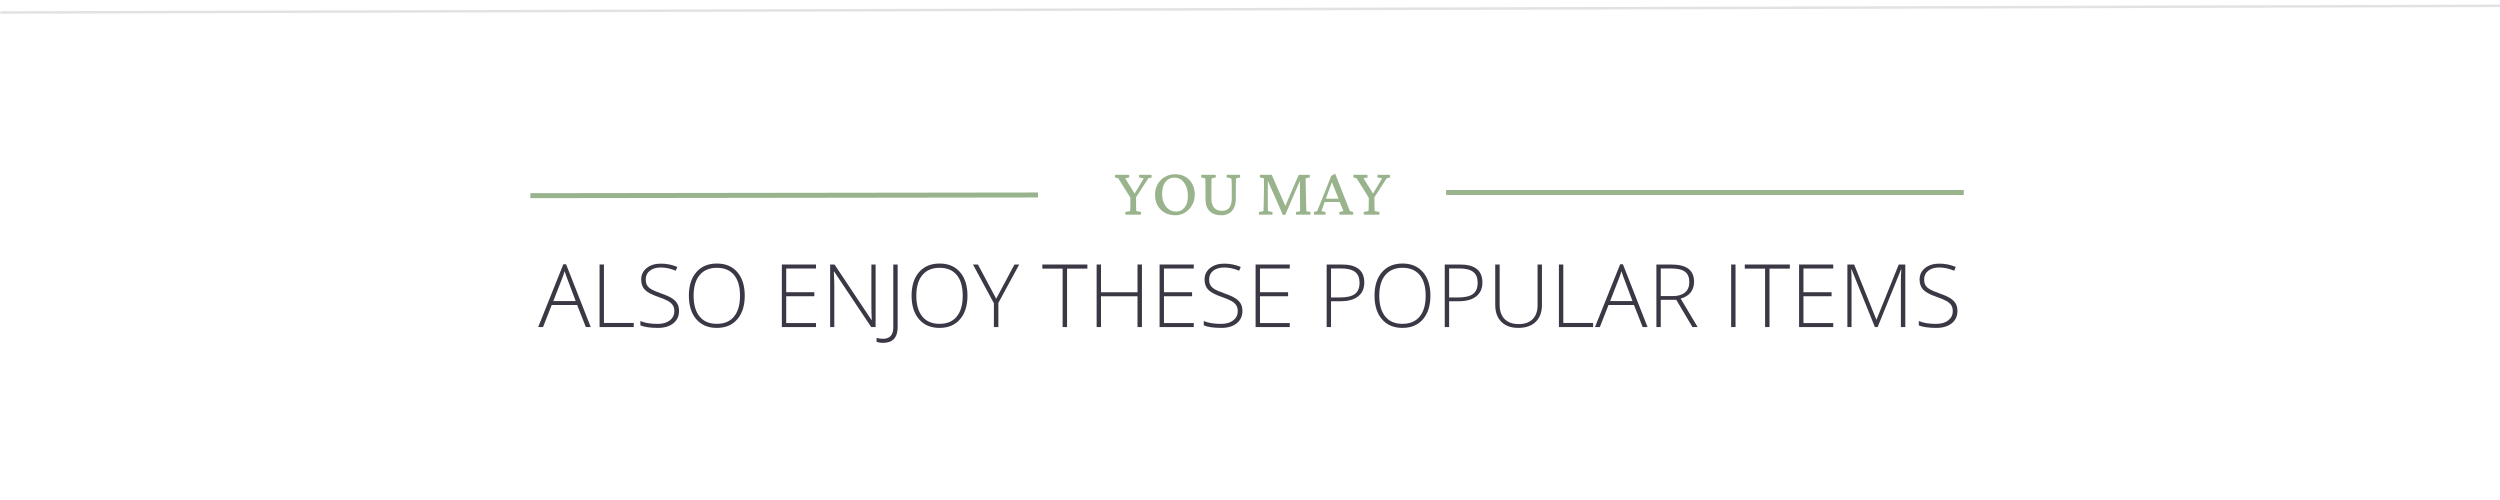 <svg xmlns="http://www.w3.org/2000/svg" xmlns:xlink="http://www.w3.org/1999/xlink" width="1000" zoomAndPan="magnify" viewBox="0 0 750 150" height="200" preserveAspectRatio="xMidYMid meet" version="1.0"><defs><filter x="0%" y="0%" width="100%" height="100%" id="8484676534"><feColorMatrix values="0 0 0 0 1 0 0 0 0 1 0 0 0 0 1 0 0 0 1 0" color-interpolation-filters="sRGB"/></filter><g/><mask id="7b24ce43a6"><g filter="url(#8484676534)"><rect x="-75" width="900" fill="#000000" y="-15" height="180" fill-opacity="0.149"/></g></mask><clipPath id="8c29a36ce4"><path d="M 0 0.238 L 750 0.238 L 750 5.762 L 0 5.762 Z M 0 0.238 " clip-rule="nonzero"/></clipPath><clipPath id="99d6bf92a2"><rect x="0" width="750" y="0" height="6"/></clipPath></defs><rect x="-75" width="900" fill="#ffffff" y="-15" height="180" fill-opacity="1"/><rect x="-75" width="900" fill="#ffffff" y="-15" height="180" fill-opacity="1"/><rect x="-75" width="900" fill="#ffffff" y="-15" height="180" fill-opacity="1"/><rect x="-75" width="900" fill="#ffffff" y="-15" height="180" fill-opacity="1"/><g fill="#99b38c" fill-opacity="1"><g transform="translate(334.473, 64.394)"><g><path d="M 10.016 -10.891 L 5.844 -4.438 L 6.344 -5.828 L 6.344 -3.891 C 6.344 -3.367 6.348 -2.938 6.359 -2.594 C 6.367 -2.25 6.375 -1.969 6.375 -1.75 C 6.383 -1.539 6.395 -1.383 6.406 -1.281 C 6.426 -1.176 6.438 -1.102 6.438 -1.062 L 7.859 -0.797 L 7.812 0 L 3.172 0 L 3.109 -0.797 L 4.547 -1.062 C 4.555 -1.102 4.566 -1.176 4.578 -1.281 C 4.586 -1.383 4.598 -1.539 4.609 -1.75 C 4.617 -1.969 4.625 -2.25 4.625 -2.594 C 4.633 -2.938 4.641 -3.367 4.641 -3.891 L 4.641 -5.828 L 5.047 -4.438 L 1.016 -10.891 L 0 -11.172 L 0.047 -11.953 L 4.25 -11.953 L 4.312 -11.172 L 3.078 -10.891 L 6.062 -6.094 L 5.781 -6.094 L 8.656 -10.891 L 7.219 -11.172 L 7.281 -11.953 L 10.984 -11.953 L 11.031 -11.172 Z M 10.016 -10.891 "/></g></g></g><g fill="#99b38c" fill-opacity="1"><g transform="translate(345.479, 64.394)"><g><path d="M 7.109 0.188 C 5.922 0.188 4.867 -0.066 3.953 -0.578 C 3.035 -1.098 2.316 -1.816 1.797 -2.734 C 1.285 -3.66 1.031 -4.723 1.031 -5.922 C 1.031 -7.117 1.289 -8.188 1.812 -9.125 C 2.344 -10.062 3.07 -10.797 4 -11.328 C 4.926 -11.859 5.973 -12.125 7.141 -12.125 C 8.285 -12.125 9.289 -11.863 10.156 -11.344 C 11.02 -10.832 11.703 -10.125 12.203 -9.219 C 12.703 -8.312 12.953 -7.258 12.953 -6.062 C 12.953 -5.156 12.797 -4.32 12.484 -3.562 C 12.172 -2.801 11.738 -2.141 11.188 -1.578 C 10.645 -1.016 10.023 -0.578 9.328 -0.266 C 8.629 0.035 7.891 0.188 7.109 0.188 Z M 7.281 -0.922 C 8.031 -0.922 8.672 -1.109 9.203 -1.484 C 9.742 -1.867 10.16 -2.41 10.453 -3.109 C 10.742 -3.805 10.891 -4.629 10.891 -5.578 C 10.891 -6.672 10.719 -7.629 10.375 -8.453 C 10.039 -9.285 9.578 -9.938 8.984 -10.406 C 8.391 -10.875 7.695 -11.109 6.906 -11.109 C 5.75 -11.109 4.832 -10.676 4.156 -9.812 C 3.488 -8.957 3.156 -7.789 3.156 -6.312 C 3.156 -5.25 3.332 -4.312 3.688 -3.5 C 4.039 -2.695 4.531 -2.066 5.156 -1.609 C 5.781 -1.148 6.488 -0.922 7.281 -0.922 Z M 7.281 -0.922 "/></g></g></g><g fill="#99b38c" fill-opacity="1"><g transform="translate(359.436, 64.394)"><g><path d="M 0.938 -11.953 L 5.25 -11.953 L 5.312 -11.172 L 4.047 -10.875 C 4.047 -10.812 4.039 -10.688 4.031 -10.5 C 4.02 -10.312 4.008 -10.016 4 -9.609 C 3.988 -9.203 3.984 -8.625 3.984 -7.875 L 3.984 -4.75 C 4.004 -3.883 4.145 -3.191 4.406 -2.672 C 4.664 -2.148 5.035 -1.766 5.516 -1.516 C 5.992 -1.273 6.535 -1.156 7.141 -1.156 C 7.742 -1.156 8.266 -1.273 8.703 -1.516 C 9.141 -1.766 9.477 -2.164 9.719 -2.719 C 9.969 -3.27 10.094 -3.992 10.094 -4.891 L 10.094 -7.516 C 10.094 -8.117 10.086 -8.656 10.078 -9.125 C 10.066 -9.594 10.051 -9.977 10.031 -10.281 C 10.02 -10.594 10 -10.789 9.969 -10.875 L 8.547 -11.172 L 8.609 -11.953 L 12.562 -11.953 L 12.625 -11.172 L 11.375 -10.875 C 11.375 -10.832 11.367 -10.703 11.359 -10.484 C 11.348 -10.273 11.336 -9.93 11.328 -9.453 C 11.316 -8.984 11.312 -8.336 11.312 -7.516 L 11.312 -4.781 C 11.312 -3.645 11.117 -2.707 10.734 -1.969 C 10.359 -1.238 9.836 -0.695 9.172 -0.344 C 8.516 0.008 7.77 0.188 6.938 0.188 C 5.457 0.188 4.301 -0.219 3.469 -1.031 C 2.633 -1.852 2.219 -3.008 2.219 -4.5 L 2.219 -7.875 C 2.219 -8.625 2.207 -9.203 2.188 -9.609 C 2.176 -10.023 2.164 -10.328 2.156 -10.516 C 2.156 -10.711 2.148 -10.832 2.141 -10.875 L 0.891 -11.172 Z M 0.938 -11.953 "/></g></g></g><g fill="#99b38c" fill-opacity="1"><g transform="translate(372.945, 64.394)"><g/></g></g><g fill="#99b38c" fill-opacity="1"><g transform="translate(376.851, 64.394)"><g><path d="M 1.141 -11.953 L 4.656 -11.953 L 8.938 -2.203 L 8.562 -2.203 L 12.766 -11.953 L 16.062 -11.953 L 16.125 -11.172 L 14.859 -10.906 C 14.848 -10.719 14.844 -10.363 14.844 -9.844 C 14.852 -9.32 14.863 -8.758 14.875 -8.156 L 14.969 -4.438 C 14.977 -3.758 14.988 -3.191 15 -2.734 C 15.008 -2.285 15.02 -1.926 15.031 -1.656 C 15.051 -1.395 15.066 -1.188 15.078 -1.031 L 16.328 -0.781 L 16.281 0 L 11.969 0 L 11.906 -0.781 L 13.156 -1.031 C 13.164 -1.195 13.172 -1.391 13.172 -1.609 C 13.172 -1.828 13.172 -2.129 13.172 -2.516 C 13.172 -2.91 13.164 -3.445 13.156 -4.125 L 13.109 -11.359 L 13.641 -11.359 L 8.719 0.062 L 8 0.062 L 2.953 -11.375 L 3.484 -11.375 L 3.5 -4.453 C 3.5 -3.328 3.5 -2.508 3.5 -2 C 3.508 -1.488 3.523 -1.176 3.547 -1.062 L 4.922 -0.781 L 4.859 0 L 0.875 0 L 0.812 -0.781 L 2.203 -1.062 C 2.211 -1.156 2.219 -1.328 2.219 -1.578 C 2.227 -1.836 2.238 -2.18 2.25 -2.609 C 2.27 -3.035 2.281 -3.539 2.281 -4.125 L 2.344 -8.156 C 2.352 -8.758 2.352 -9.305 2.344 -9.797 C 2.344 -10.297 2.344 -10.66 2.344 -10.891 L 1.094 -11.172 Z M 1.141 -11.953 "/></g></g></g><g fill="#99b38c" fill-opacity="1"><g transform="translate(394.145, 64.394)"><g><path d="M 0.062 0 L 0.016 -0.781 L 1.016 -1.062 L 5.219 -11.609 L 6.391 -12.312 L 10.828 -1.062 L 11.844 -0.781 L 11.781 0 L 7.672 0 L 7.641 -0.781 L 8.875 -1.062 L 7.672 -4.078 L 7.453 -4.703 L 5.234 -10.234 L 5.703 -10.5 L 3.578 -4.703 L 3.359 -4.094 L 2.281 -1.062 L 3.516 -0.781 L 3.484 0 Z M 2.906 -3.766 L 2.906 -4.844 C 3.164 -4.832 3.52 -4.816 3.969 -4.797 C 4.414 -4.785 4.969 -4.781 5.625 -4.781 C 6.258 -4.781 6.801 -4.785 7.25 -4.797 C 7.707 -4.816 8.062 -4.832 8.312 -4.844 L 8.312 -3.766 C 7.844 -3.773 7.379 -3.785 6.922 -3.797 C 6.473 -3.805 6.039 -3.812 5.625 -3.812 C 5.207 -3.812 4.781 -3.805 4.344 -3.797 C 3.906 -3.785 3.426 -3.773 2.906 -3.766 Z M 2.906 -3.766 "/></g></g></g><g fill="#99b38c" fill-opacity="1"><g transform="translate(405.986, 64.394)"><g><path d="M 10.016 -10.891 L 5.844 -4.438 L 6.344 -5.828 L 6.344 -3.891 C 6.344 -3.367 6.348 -2.938 6.359 -2.594 C 6.367 -2.25 6.375 -1.969 6.375 -1.75 C 6.383 -1.539 6.395 -1.383 6.406 -1.281 C 6.426 -1.176 6.438 -1.102 6.438 -1.062 L 7.859 -0.797 L 7.812 0 L 3.172 0 L 3.109 -0.797 L 4.547 -1.062 C 4.555 -1.102 4.566 -1.176 4.578 -1.281 C 4.586 -1.383 4.598 -1.539 4.609 -1.75 C 4.617 -1.969 4.625 -2.25 4.625 -2.594 C 4.633 -2.938 4.641 -3.367 4.641 -3.891 L 4.641 -5.828 L 5.047 -4.438 L 1.016 -10.891 L 0 -11.172 L 0.047 -11.953 L 4.25 -11.953 L 4.312 -11.172 L 3.078 -10.891 L 6.062 -6.094 L 5.781 -6.094 L 8.656 -10.891 L 7.219 -11.172 L 7.281 -11.953 L 10.984 -11.953 L 11.031 -11.172 Z M 10.016 -10.891 "/></g></g></g><g fill="#3c3744" fill-opacity="1"><g transform="translate(161.454, 98.12)"><g><path d="M 11.688 -6.625 L 4.062 -6.625 L 1.453 0 L 0 0 L 7.547 -18.844 L 8.375 -18.844 L 15.766 0 L 14.297 0 Z M 4.547 -7.797 L 11.25 -7.797 L 8.703 -14.562 C 8.484 -15.094 8.227 -15.828 7.938 -16.766 C 7.695 -15.953 7.441 -15.211 7.172 -14.547 Z M 4.547 -7.797 "/></g></g></g><g fill="#3c3744" fill-opacity="1"><g transform="translate(177.215, 98.12)"><g><path d="M 2.656 0 L 2.656 -18.766 L 3.969 -18.766 L 3.969 -1.234 L 12.906 -1.234 L 12.906 0 Z M 2.656 0 "/></g></g></g><g fill="#3c3744" fill-opacity="1"><g transform="translate(190.693, 98.12)"><g><path d="M 13.016 -4.844 C 13.016 -3.27 12.438 -2.023 11.281 -1.109 C 10.133 -0.203 8.609 0.25 6.703 0.25 C 4.41 0.25 2.648 0 1.422 -0.5 L 1.422 -1.812 C 2.773 -1.238 4.5 -0.953 6.594 -0.953 C 8.133 -0.953 9.352 -1.301 10.25 -2 C 11.156 -2.707 11.609 -3.633 11.609 -4.781 C 11.609 -5.5 11.457 -6.086 11.156 -6.547 C 10.863 -7.016 10.379 -7.441 9.703 -7.828 C 9.023 -8.211 8.031 -8.629 6.719 -9.078 C 4.801 -9.734 3.477 -10.441 2.75 -11.203 C 2.02 -11.973 1.656 -12.992 1.656 -14.266 C 1.656 -15.672 2.203 -16.816 3.297 -17.703 C 4.398 -18.586 5.816 -19.031 7.547 -19.031 C 9.305 -19.031 10.961 -18.695 12.516 -18.031 L 12.031 -16.906 C 10.477 -17.551 8.992 -17.875 7.578 -17.875 C 6.191 -17.875 5.086 -17.551 4.266 -16.906 C 3.441 -16.27 3.031 -15.398 3.031 -14.297 C 3.031 -13.598 3.156 -13.023 3.406 -12.578 C 3.656 -12.141 4.066 -11.742 4.641 -11.391 C 5.211 -11.035 6.195 -10.609 7.594 -10.109 C 9.062 -9.609 10.16 -9.117 10.891 -8.641 C 11.629 -8.172 12.164 -7.633 12.5 -7.031 C 12.844 -6.426 13.016 -5.695 13.016 -4.844 Z M 13.016 -4.844 "/></g></g></g><g fill="#3c3744" fill-opacity="1"><g transform="translate(205.004, 98.12)"><g><path d="M 18.422 -9.406 C 18.422 -6.426 17.676 -4.07 16.188 -2.344 C 14.707 -0.613 12.656 0.25 10.031 0.25 C 7.426 0.25 5.379 -0.613 3.891 -2.344 C 2.398 -4.07 1.656 -6.438 1.656 -9.438 C 1.656 -12.414 2.406 -14.766 3.906 -16.484 C 5.406 -18.203 7.457 -19.062 10.062 -19.062 C 12.676 -19.062 14.723 -18.195 16.203 -16.469 C 17.68 -14.75 18.422 -12.395 18.422 -9.406 Z M 3.078 -9.406 C 3.078 -6.719 3.676 -4.641 4.875 -3.172 C 6.07 -1.703 7.789 -0.969 10.031 -0.969 C 12.289 -0.969 14.016 -1.695 15.203 -3.156 C 16.398 -4.613 17 -6.695 17 -9.406 C 17 -12.113 16.398 -14.188 15.203 -15.625 C 14.016 -17.062 12.301 -17.781 10.062 -17.781 C 7.832 -17.781 6.109 -17.051 4.891 -15.594 C 3.68 -14.145 3.078 -12.082 3.078 -9.406 Z M 3.078 -9.406 "/></g></g></g><g fill="#3c3744" fill-opacity="1"><g transform="translate(225.074, 98.12)"><g/></g></g><g fill="#3c3744" fill-opacity="1"><g transform="translate(231.896, 98.12)"><g><path d="M 12.906 0 L 2.656 0 L 2.656 -18.766 L 12.906 -18.766 L 12.906 -17.562 L 3.969 -17.562 L 3.969 -10.453 L 12.406 -10.453 L 12.406 -9.25 L 3.969 -9.25 L 3.969 -1.203 L 12.906 -1.203 Z M 12.906 0 "/></g></g></g><g fill="#3c3744" fill-opacity="1"><g transform="translate(246.387, 98.12)"><g><path d="M 16.297 0 L 14.969 0 L 3.859 -16.656 L 3.766 -16.656 C 3.859 -14.664 3.906 -13.172 3.906 -12.172 L 3.906 0 L 2.656 0 L 2.656 -18.766 L 3.969 -18.766 L 15.062 -2.125 L 15.141 -2.125 C 15.066 -3.664 15.031 -5.129 15.031 -6.516 L 15.031 -18.766 L 16.297 -18.766 Z M 16.297 0 "/></g></g></g><g fill="#3c3744" fill-opacity="1"><g transform="translate(265.328, 98.12)"><g><path d="M -0.422 4.734 C -1.211 4.734 -1.859 4.617 -2.359 4.391 L -2.359 3.266 C -1.691 3.43 -1.055 3.516 -0.453 3.516 C 1.617 3.516 2.656 2.383 2.656 0.125 L 2.656 -18.766 L 3.969 -18.766 L 3.969 0 C 3.969 3.156 2.504 4.734 -0.422 4.734 Z M -0.422 4.734 "/></g></g></g><g fill="#3c3744" fill-opacity="1"><g transform="translate(271.817, 98.12)"><g><path d="M 18.422 -9.406 C 18.422 -6.426 17.676 -4.07 16.188 -2.344 C 14.707 -0.613 12.656 0.25 10.031 0.25 C 7.426 0.25 5.379 -0.613 3.891 -2.344 C 2.398 -4.07 1.656 -6.438 1.656 -9.438 C 1.656 -12.414 2.406 -14.766 3.906 -16.484 C 5.406 -18.203 7.457 -19.062 10.062 -19.062 C 12.676 -19.062 14.723 -18.195 16.203 -16.469 C 17.68 -14.75 18.422 -12.395 18.422 -9.406 Z M 3.078 -9.406 C 3.078 -6.719 3.676 -4.641 4.875 -3.172 C 6.07 -1.703 7.789 -0.969 10.031 -0.969 C 12.289 -0.969 14.016 -1.695 15.203 -3.156 C 16.398 -4.613 17 -6.695 17 -9.406 C 17 -12.113 16.398 -14.188 15.203 -15.625 C 14.016 -17.062 12.301 -17.781 10.062 -17.781 C 7.832 -17.781 6.109 -17.051 4.891 -15.594 C 3.68 -14.145 3.078 -12.082 3.078 -9.406 Z M 3.078 -9.406 "/></g></g></g><g fill="#3c3744" fill-opacity="1"><g transform="translate(291.886, 98.12)"><g><path d="M 6.969 -8.5 L 12.453 -18.766 L 13.875 -18.766 L 7.625 -7.25 L 7.625 0 L 6.281 0 L 6.281 -7.141 L 0 -18.766 L 1.5 -18.766 Z M 6.969 -8.5 "/></g></g></g><g fill="#3c3744" fill-opacity="1"><g transform="translate(305.749, 98.12)"><g/></g></g><g fill="#3c3744" fill-opacity="1"><g transform="translate(312.571, 98.12)"><g><path d="M 7.547 0 L 6.219 0 L 6.219 -17.531 L 0.125 -17.531 L 0.125 -18.766 L 13.641 -18.766 L 13.641 -17.531 L 7.547 -17.531 Z M 7.547 0 "/></g></g></g><g fill="#3c3744" fill-opacity="1"><g transform="translate(326.331, 98.12)"><g><path d="M 16.25 0 L 14.922 0 L 14.922 -9.234 L 3.969 -9.234 L 3.969 0 L 2.656 0 L 2.656 -18.766 L 3.969 -18.766 L 3.969 -10.438 L 14.922 -10.438 L 14.922 -18.766 L 16.25 -18.766 Z M 16.25 0 "/></g></g></g><g fill="#3c3744" fill-opacity="1"><g transform="translate(345.221, 98.12)"><g><path d="M 12.906 0 L 2.656 0 L 2.656 -18.766 L 12.906 -18.766 L 12.906 -17.562 L 3.969 -17.562 L 3.969 -10.453 L 12.406 -10.453 L 12.406 -9.25 L 3.969 -9.25 L 3.969 -1.203 L 12.906 -1.203 Z M 12.906 0 "/></g></g></g><g fill="#3c3744" fill-opacity="1"><g transform="translate(359.712, 98.12)"><g><path d="M 13.016 -4.844 C 13.016 -3.27 12.438 -2.023 11.281 -1.109 C 10.133 -0.203 8.609 0.25 6.703 0.25 C 4.41 0.25 2.648 0 1.422 -0.5 L 1.422 -1.812 C 2.773 -1.238 4.5 -0.953 6.594 -0.953 C 8.133 -0.953 9.352 -1.301 10.25 -2 C 11.156 -2.707 11.609 -3.633 11.609 -4.781 C 11.609 -5.5 11.457 -6.086 11.156 -6.547 C 10.863 -7.016 10.379 -7.441 9.703 -7.828 C 9.023 -8.211 8.031 -8.629 6.719 -9.078 C 4.801 -9.734 3.477 -10.441 2.75 -11.203 C 2.02 -11.973 1.656 -12.992 1.656 -14.266 C 1.656 -15.672 2.203 -16.816 3.297 -17.703 C 4.398 -18.586 5.816 -19.031 7.547 -19.031 C 9.305 -19.031 10.961 -18.695 12.516 -18.031 L 12.031 -16.906 C 10.477 -17.551 8.992 -17.875 7.578 -17.875 C 6.191 -17.875 5.086 -17.551 4.266 -16.906 C 3.441 -16.27 3.031 -15.398 3.031 -14.297 C 3.031 -13.598 3.156 -13.023 3.406 -12.578 C 3.656 -12.141 4.066 -11.742 4.641 -11.391 C 5.211 -11.035 6.195 -10.609 7.594 -10.109 C 9.062 -9.609 10.16 -9.117 10.891 -8.641 C 11.629 -8.172 12.164 -7.633 12.5 -7.031 C 12.844 -6.426 13.016 -5.695 13.016 -4.844 Z M 13.016 -4.844 "/></g></g></g><g fill="#3c3744" fill-opacity="1"><g transform="translate(374.023, 98.12)"><g><path d="M 12.906 0 L 2.656 0 L 2.656 -18.766 L 12.906 -18.766 L 12.906 -17.562 L 3.969 -17.562 L 3.969 -10.453 L 12.406 -10.453 L 12.406 -9.25 L 3.969 -9.25 L 3.969 -1.203 L 12.906 -1.203 Z M 12.906 0 "/></g></g></g><g fill="#3c3744" fill-opacity="1"><g transform="translate(388.514, 98.12)"><g/></g></g><g fill="#3c3744" fill-opacity="1"><g transform="translate(395.337, 98.12)"><g><path d="M 13.953 -13.375 C 13.953 -11.562 13.332 -10.172 12.094 -9.203 C 10.863 -8.234 9.117 -7.75 6.859 -7.75 L 3.969 -7.75 L 3.969 0 L 2.656 0 L 2.656 -18.766 L 7.25 -18.766 C 11.719 -18.766 13.953 -16.969 13.953 -13.375 Z M 3.969 -8.875 L 6.547 -8.875 C 8.66 -8.875 10.188 -9.223 11.125 -9.922 C 12.062 -10.617 12.531 -11.75 12.531 -13.312 C 12.531 -14.758 12.086 -15.832 11.203 -16.531 C 10.316 -17.227 8.941 -17.578 7.078 -17.578 L 3.969 -17.578 Z M 3.969 -8.875 "/></g></g></g><g fill="#3c3744" fill-opacity="1"><g transform="translate(410.7, 98.12)"><g><path d="M 18.422 -9.406 C 18.422 -6.426 17.676 -4.07 16.188 -2.344 C 14.707 -0.613 12.656 0.25 10.031 0.25 C 7.426 0.25 5.379 -0.613 3.891 -2.344 C 2.398 -4.07 1.656 -6.438 1.656 -9.438 C 1.656 -12.414 2.406 -14.766 3.906 -16.484 C 5.406 -18.203 7.457 -19.062 10.062 -19.062 C 12.676 -19.062 14.723 -18.195 16.203 -16.469 C 17.68 -14.75 18.422 -12.395 18.422 -9.406 Z M 3.078 -9.406 C 3.078 -6.719 3.676 -4.641 4.875 -3.172 C 6.07 -1.703 7.789 -0.969 10.031 -0.969 C 12.289 -0.969 14.016 -1.695 15.203 -3.156 C 16.398 -4.613 17 -6.695 17 -9.406 C 17 -12.113 16.398 -14.188 15.203 -15.625 C 14.016 -17.062 12.301 -17.781 10.062 -17.781 C 7.832 -17.781 6.109 -17.051 4.891 -15.594 C 3.68 -14.145 3.078 -12.082 3.078 -9.406 Z M 3.078 -9.406 "/></g></g></g><g fill="#3c3744" fill-opacity="1"><g transform="translate(430.769, 98.12)"><g><path d="M 13.953 -13.375 C 13.953 -11.562 13.332 -10.172 12.094 -9.203 C 10.863 -8.234 9.117 -7.75 6.859 -7.75 L 3.969 -7.75 L 3.969 0 L 2.656 0 L 2.656 -18.766 L 7.25 -18.766 C 11.719 -18.766 13.953 -16.969 13.953 -13.375 Z M 3.969 -8.875 L 6.547 -8.875 C 8.66 -8.875 10.188 -9.223 11.125 -9.922 C 12.062 -10.617 12.531 -11.75 12.531 -13.312 C 12.531 -14.758 12.086 -15.832 11.203 -16.531 C 10.316 -17.227 8.941 -17.578 7.078 -17.578 L 3.969 -17.578 Z M 3.969 -8.875 "/></g></g></g><g fill="#3c3744" fill-opacity="1"><g transform="translate(446.132, 98.12)"><g><path d="M 16.453 -18.766 L 16.453 -6.625 C 16.453 -4.469 15.828 -2.781 14.578 -1.562 C 13.328 -0.352 11.586 0.25 9.359 0.25 C 7.18 0.25 5.484 -0.359 4.266 -1.578 C 3.047 -2.797 2.438 -4.492 2.438 -6.672 L 2.438 -18.766 L 3.766 -18.766 L 3.766 -6.625 C 3.766 -4.812 4.266 -3.398 5.266 -2.391 C 6.266 -1.391 7.68 -0.891 9.516 -0.891 C 11.297 -0.891 12.676 -1.383 13.656 -2.375 C 14.645 -3.363 15.141 -4.738 15.141 -6.5 L 15.141 -18.766 Z M 16.453 -18.766 "/></g></g></g><g fill="#3c3744" fill-opacity="1"><g transform="translate(465.022, 98.12)"><g><path d="M 2.656 0 L 2.656 -18.766 L 3.969 -18.766 L 3.969 -1.234 L 12.906 -1.234 L 12.906 0 Z M 2.656 0 "/></g></g></g><g fill="#3c3744" fill-opacity="1"><g transform="translate(478.5, 98.12)"><g><path d="M 11.688 -6.625 L 4.062 -6.625 L 1.453 0 L 0 0 L 7.547 -18.844 L 8.375 -18.844 L 15.766 0 L 14.297 0 Z M 4.547 -7.797 L 11.25 -7.797 L 8.703 -14.562 C 8.484 -15.094 8.227 -15.828 7.938 -16.766 C 7.695 -15.953 7.441 -15.211 7.172 -14.547 Z M 4.547 -7.797 "/></g></g></g><g fill="#3c3744" fill-opacity="1"><g transform="translate(494.261, 98.12)"><g><path d="M 3.969 -8.172 L 3.969 0 L 2.656 0 L 2.656 -18.766 L 7.125 -18.766 C 9.445 -18.766 11.164 -18.332 12.281 -17.469 C 13.395 -16.613 13.953 -15.32 13.953 -13.594 C 13.953 -12.332 13.617 -11.27 12.953 -10.406 C 12.285 -9.539 11.281 -8.922 9.938 -8.547 L 15.031 0 L 13.469 0 L 8.625 -8.172 Z M 3.969 -9.297 L 7.547 -9.297 C 9.129 -9.297 10.352 -9.648 11.219 -10.359 C 12.094 -11.066 12.531 -12.109 12.531 -13.484 C 12.531 -14.91 12.102 -15.945 11.25 -16.594 C 10.395 -17.25 9.004 -17.578 7.078 -17.578 L 3.969 -17.578 Z M 3.969 -9.297 "/></g></g></g><g fill="#3c3744" fill-opacity="1"><g transform="translate(509.867, 98.12)"><g/></g></g><g fill="#3c3744" fill-opacity="1"><g transform="translate(516.69, 98.12)"><g><path d="M 2.656 0 L 2.656 -18.766 L 3.969 -18.766 L 3.969 0 Z M 2.656 0 "/></g></g></g><g fill="#3c3744" fill-opacity="1"><g transform="translate(523.307, 98.12)"><g><path d="M 7.547 0 L 6.219 0 L 6.219 -17.531 L 0.125 -17.531 L 0.125 -18.766 L 13.641 -18.766 L 13.641 -17.531 L 7.547 -17.531 Z M 7.547 0 "/></g></g></g><g fill="#3c3744" fill-opacity="1"><g transform="translate(537.067, 98.12)"><g><path d="M 12.906 0 L 2.656 0 L 2.656 -18.766 L 12.906 -18.766 L 12.906 -17.562 L 3.969 -17.562 L 3.969 -10.453 L 12.406 -10.453 L 12.406 -9.25 L 3.969 -9.25 L 3.969 -1.203 L 12.906 -1.203 Z M 12.906 0 "/></g></g></g><g fill="#3c3744" fill-opacity="1"><g transform="translate(551.558, 98.12)"><g><path d="M 10.906 0 L 3.906 -17.328 L 3.812 -17.328 C 3.875 -16.266 3.906 -15.176 3.906 -14.062 L 3.906 0 L 2.656 0 L 2.656 -18.766 L 4.688 -18.766 L 11.328 -2.266 L 11.406 -2.266 L 18.062 -18.766 L 20.031 -18.766 L 20.031 0 L 18.703 0 L 18.703 -14.219 C 18.703 -15.207 18.754 -16.234 18.859 -17.297 L 18.766 -17.297 L 11.734 0 Z M 10.906 0 "/></g></g></g><g fill="#3c3744" fill-opacity="1"><g transform="translate(574.218, 98.12)"><g><path d="M 13.016 -4.844 C 13.016 -3.27 12.438 -2.023 11.281 -1.109 C 10.133 -0.203 8.609 0.25 6.703 0.25 C 4.41 0.25 2.648 0 1.422 -0.5 L 1.422 -1.812 C 2.773 -1.238 4.5 -0.953 6.594 -0.953 C 8.133 -0.953 9.352 -1.301 10.25 -2 C 11.156 -2.707 11.609 -3.633 11.609 -4.781 C 11.609 -5.5 11.457 -6.086 11.156 -6.547 C 10.863 -7.016 10.379 -7.441 9.703 -7.828 C 9.023 -8.211 8.031 -8.629 6.719 -9.078 C 4.801 -9.734 3.477 -10.441 2.75 -11.203 C 2.02 -11.973 1.656 -12.992 1.656 -14.266 C 1.656 -15.672 2.203 -16.816 3.297 -17.703 C 4.398 -18.586 5.816 -19.031 7.547 -19.031 C 9.305 -19.031 10.961 -18.695 12.516 -18.031 L 12.031 -16.906 C 10.477 -17.551 8.992 -17.875 7.578 -17.875 C 6.191 -17.875 5.086 -17.551 4.266 -16.906 C 3.441 -16.27 3.031 -15.398 3.031 -14.297 C 3.031 -13.598 3.156 -13.023 3.406 -12.578 C 3.656 -12.141 4.066 -11.742 4.641 -11.391 C 5.211 -11.035 6.195 -10.609 7.594 -10.109 C 9.062 -9.609 10.16 -9.117 10.891 -8.641 C 11.629 -8.172 12.164 -7.633 12.5 -7.031 C 12.844 -6.426 13.016 -5.695 13.016 -4.844 Z M 13.016 -4.844 "/></g></g></g><path stroke-linecap="butt" transform="matrix(0.749, -0.001, 0.001, 0.75, 159.099, 57.949)" fill="none" stroke-linejoin="miter" d="M 0.002 1 L 203.336 0.999 " stroke="#99b38c" stroke-width="2" stroke-opacity="1" stroke-miterlimit="4"/><path stroke-linecap="butt" transform="matrix(0.752, 0, 0, 0.75, 433.832, 57.001)" fill="none" stroke-linejoin="miter" d="M 0 0.998 L 206.516 0.998 " stroke="#99b38c" stroke-width="2" stroke-opacity="1" stroke-miterlimit="4"/><g mask="url(#7b24ce43a6)"><g transform="matrix(1, 0, 0, 1, 0, -0)"><g clip-path="url(#99d6bf92a2)"><g clip-path="url(#8c29a36ce4)"><path stroke-linecap="butt" transform="matrix(0.75, -0.002, 0.002, 0.75, -0.001, 3.375)" fill="none" stroke-linejoin="miter" d="M -0 0.5 L 1000.002 0.5 " stroke="#3c3744" stroke-width="1" stroke-opacity="1" stroke-miterlimit="4"/></g></g></g></g></svg>